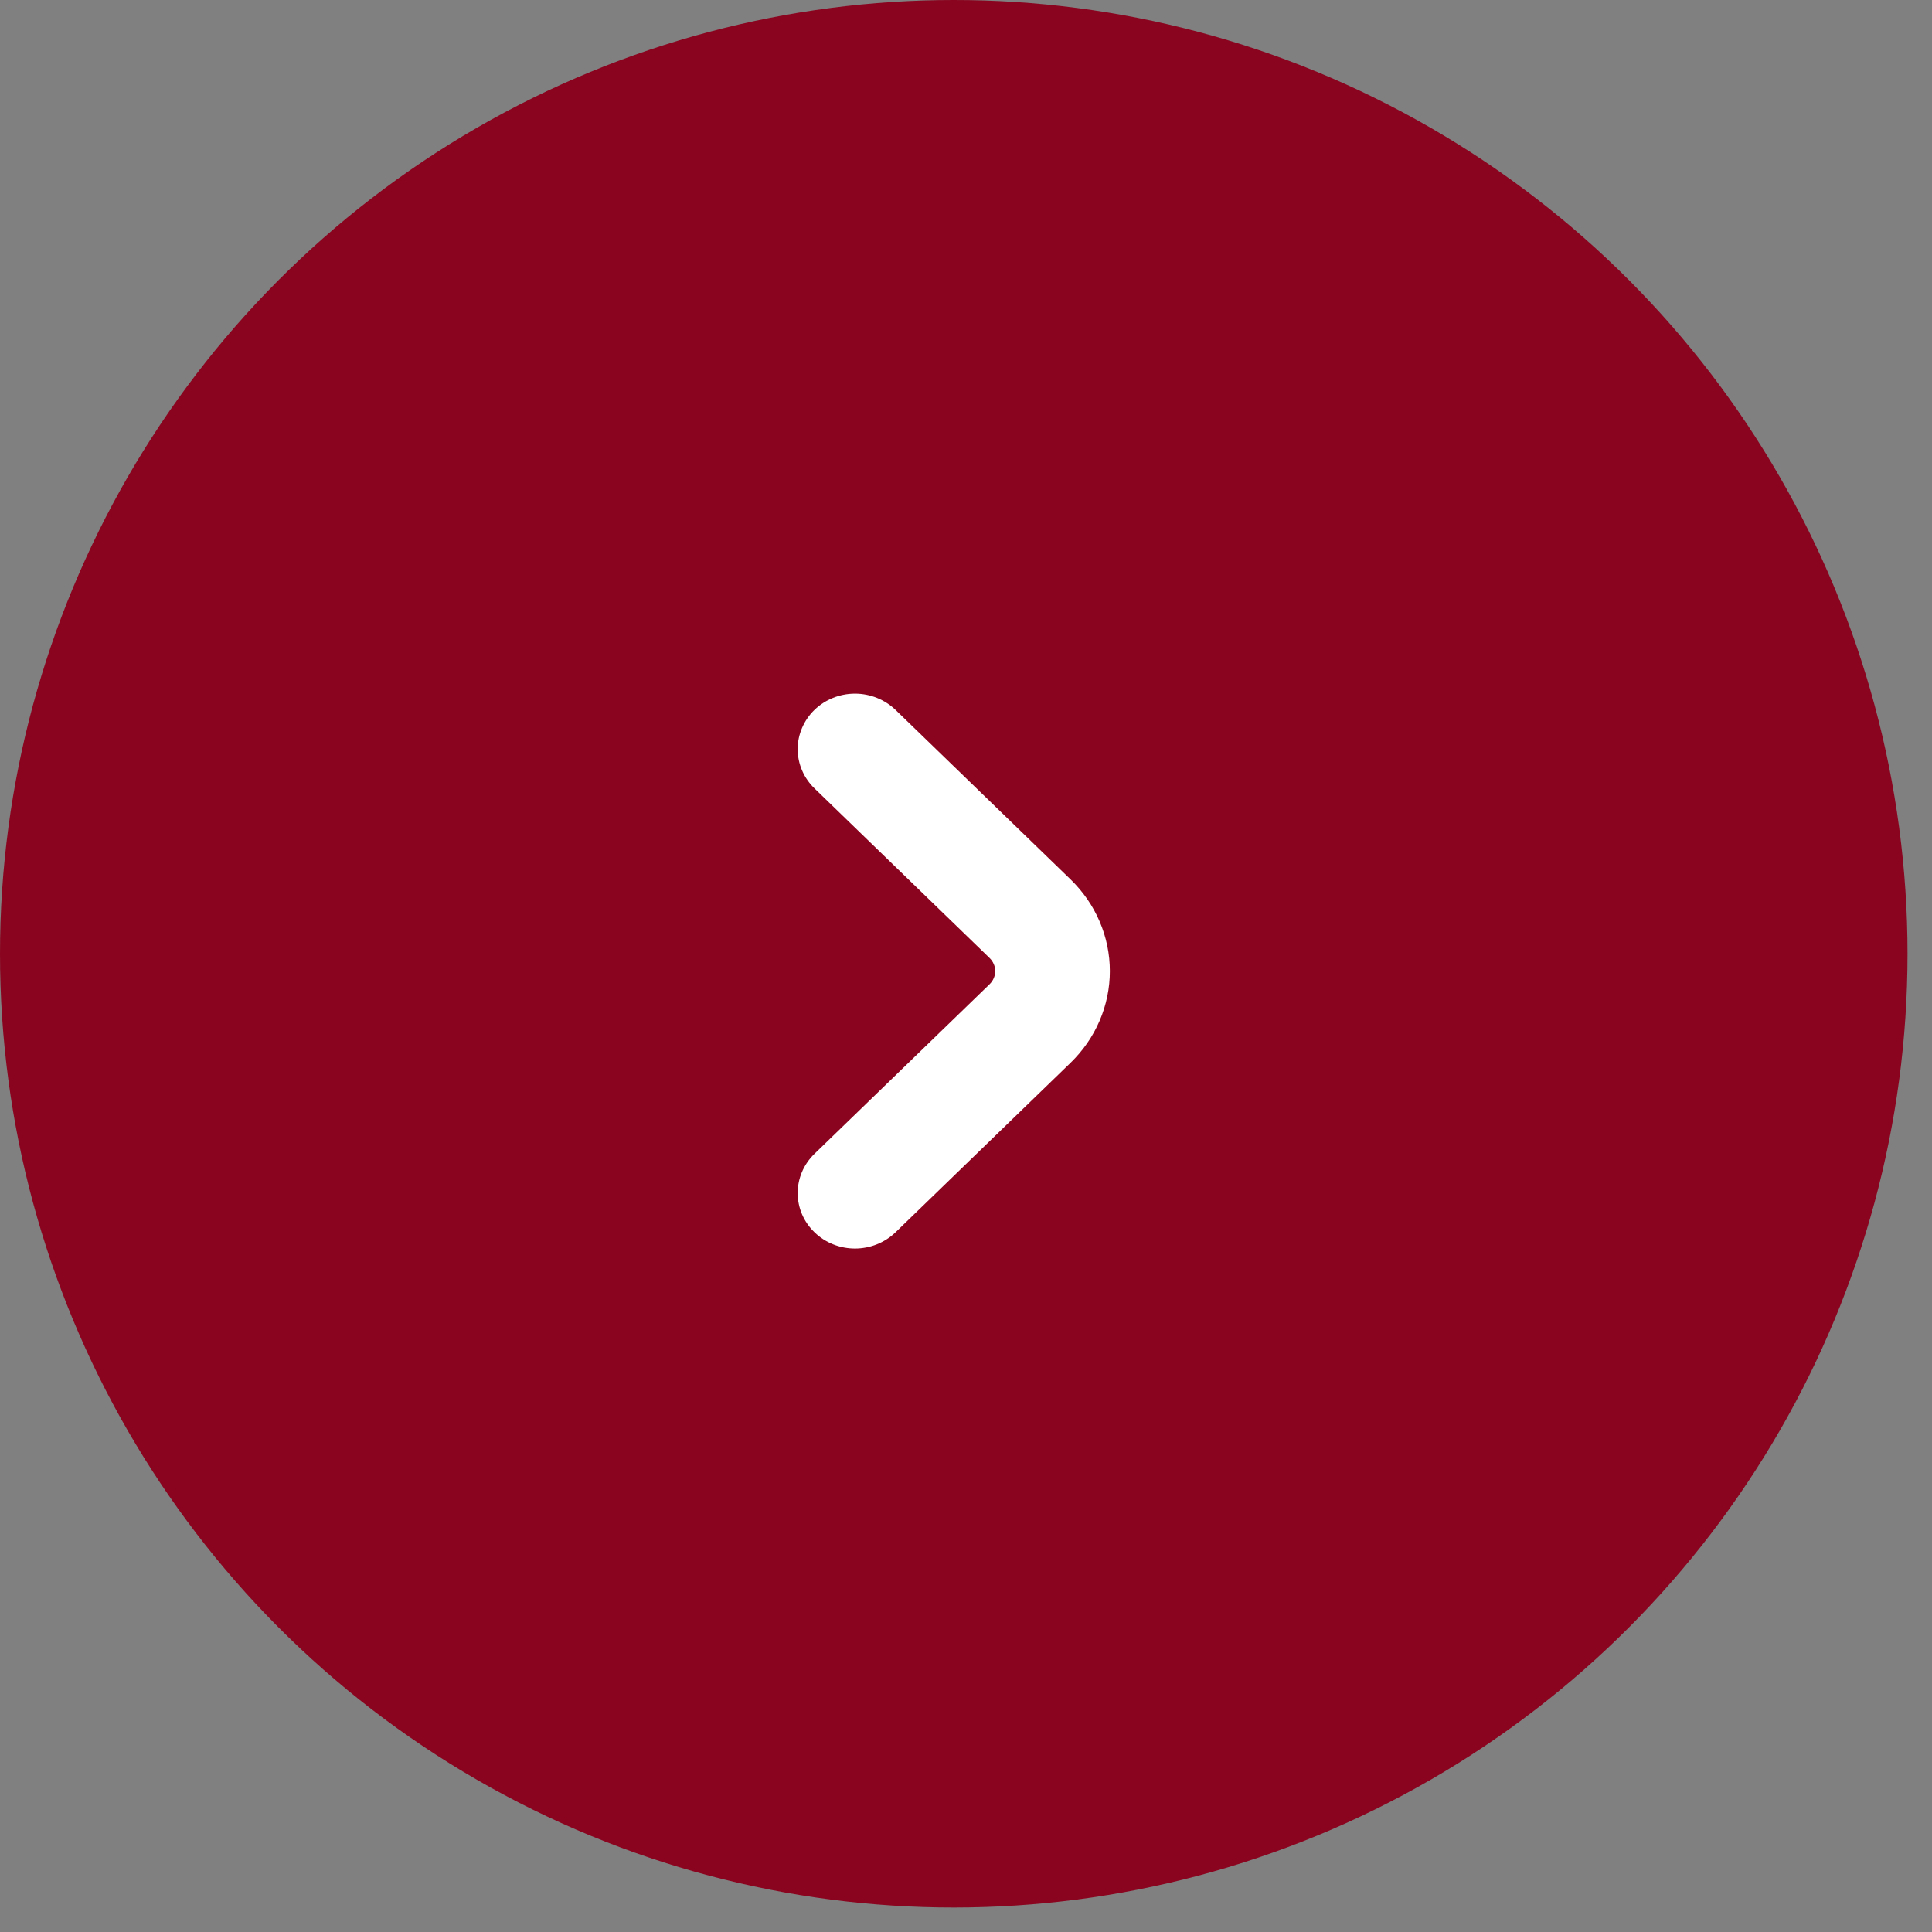<svg xmlns="http://www.w3.org/2000/svg" fill="none" viewBox="0 0 33 33" height="33" width="33">
<rect x="0" y="0" width="33" height="33" fill="#808080" stroke="none"/>
<circle fill="#8A041F" r="16.291" cy="16.291" cx="16.291"></circle>
<path fill="white" d="M13.912 12.125C13.821 12.213 13.749 12.318 13.7 12.433C13.65 12.548 13.625 12.671 13.625 12.796C13.625 12.92 13.65 13.044 13.7 13.159C13.749 13.274 13.821 13.378 13.912 13.466L16.903 16.364C16.964 16.423 16.999 16.504 16.999 16.587C16.999 16.671 16.964 16.752 16.903 16.811L13.912 19.708C13.728 19.886 13.625 20.127 13.625 20.378C13.625 20.63 13.728 20.871 13.912 21.048C14.095 21.226 14.344 21.326 14.604 21.326C14.863 21.326 15.112 21.226 15.296 21.049L18.288 18.151C18.5 17.945 18.668 17.702 18.783 17.433C18.898 17.165 18.957 16.878 18.957 16.587C18.957 16.297 18.898 16.009 18.783 15.741C18.668 15.472 18.5 15.229 18.288 15.023L15.296 12.125C15.112 11.948 14.863 11.848 14.604 11.848C14.344 11.848 14.095 11.948 13.912 12.125Z"></path>
</svg>
